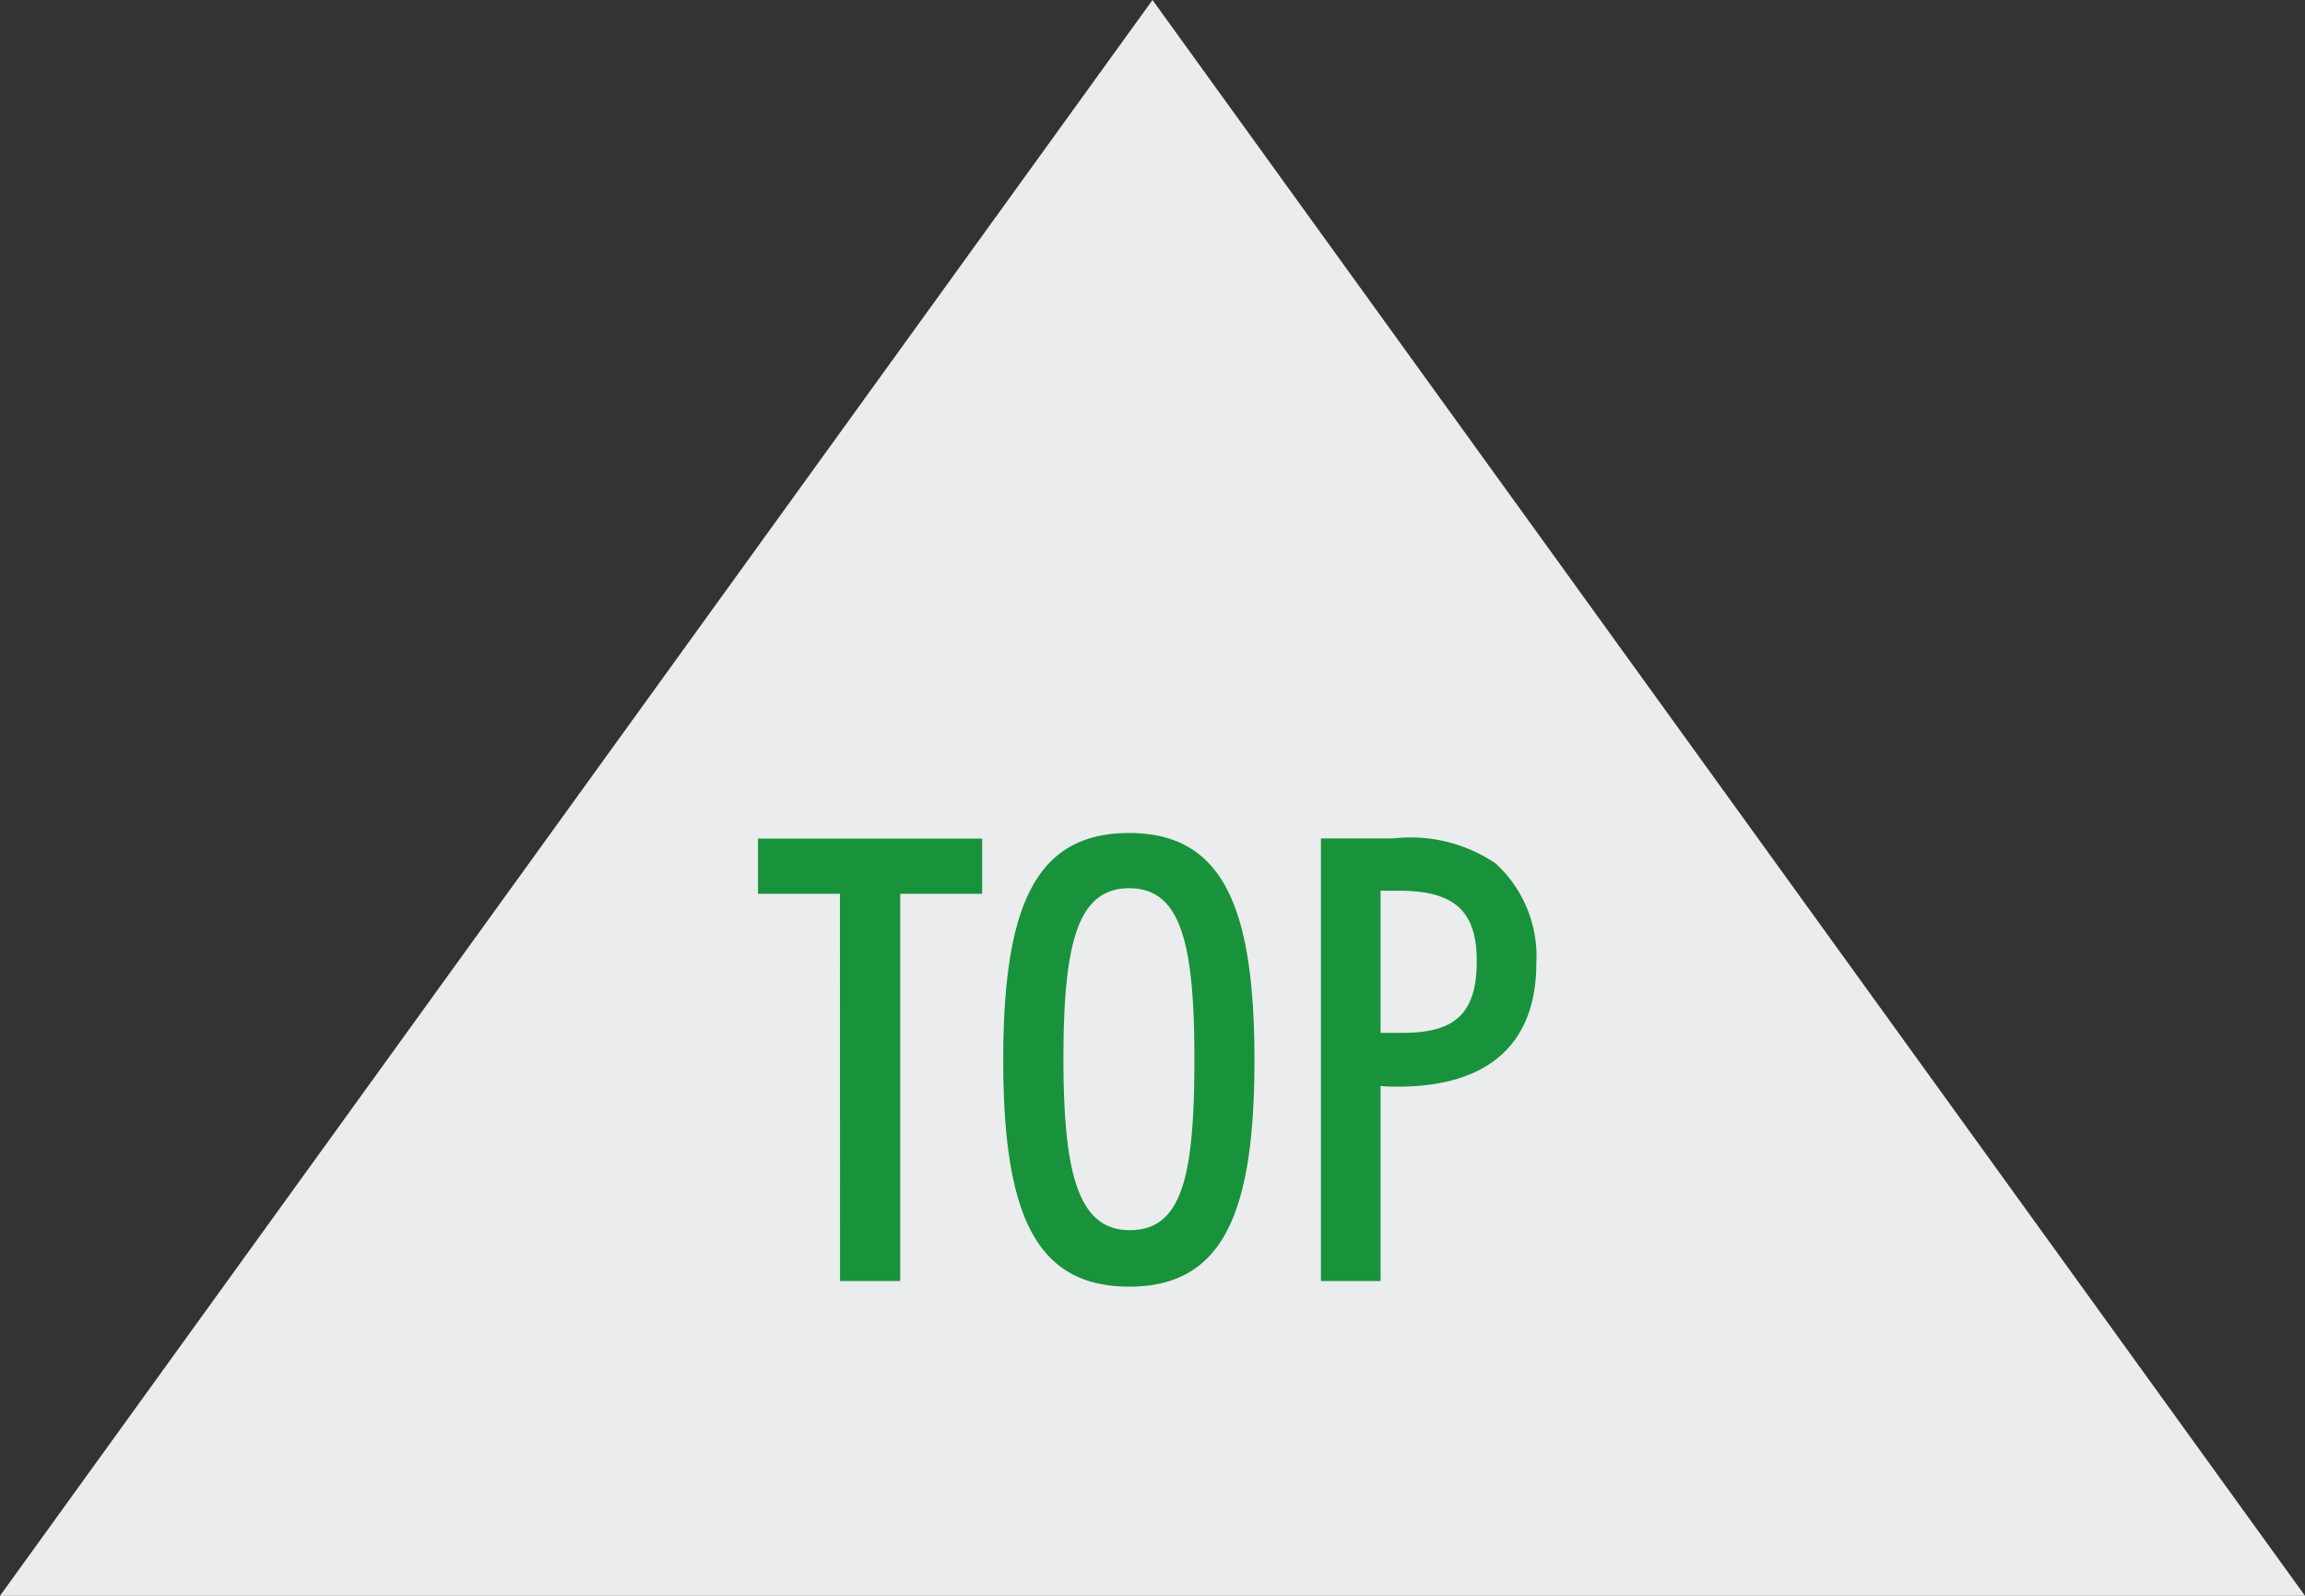 <svg height="36" viewBox="0 0 52 36" width="52" xmlns="http://www.w3.org/2000/svg"><rect x="0" y="0" width="52" height="36" fill="#333333" stroke="none"/><path d="m491 348-26 36h52z" fill="#ebecee" transform="translate(-465 -348)"/><path d="m-7.049 0h1.358v-8.736h1.848v-1.246h-5.057v1.246h1.848zm3.682-4.984c0 3.5.742 5.11 2.842 5.11s2.825-1.626 2.825-5.11-.728-5.124-2.828-5.124-2.839 1.624-2.839 5.124zm1.358-.028c0-2.618.322-3.85 1.484-3.85s1.47 1.232 1.47 3.85-.266 3.864-1.456 3.864c-1.148 0-1.498-1.232-1.498-3.864zm5.809 5.012h1.345v-4.4a3.668 3.668 0 0 0 .392.014c2.058 0 3.122-.98 3.122-2.786a2.835 2.835 0 0 0 -.924-2.254 3.434 3.434 0 0 0 -2.3-.56h-1.635zm1.345-5.6v-3.206h.406c1.218 0 1.764.42 1.764 1.582 0 1.19-.49 1.624-1.666 1.624z" fill="#18933b" transform="translate(26 28.9)"/></svg>
